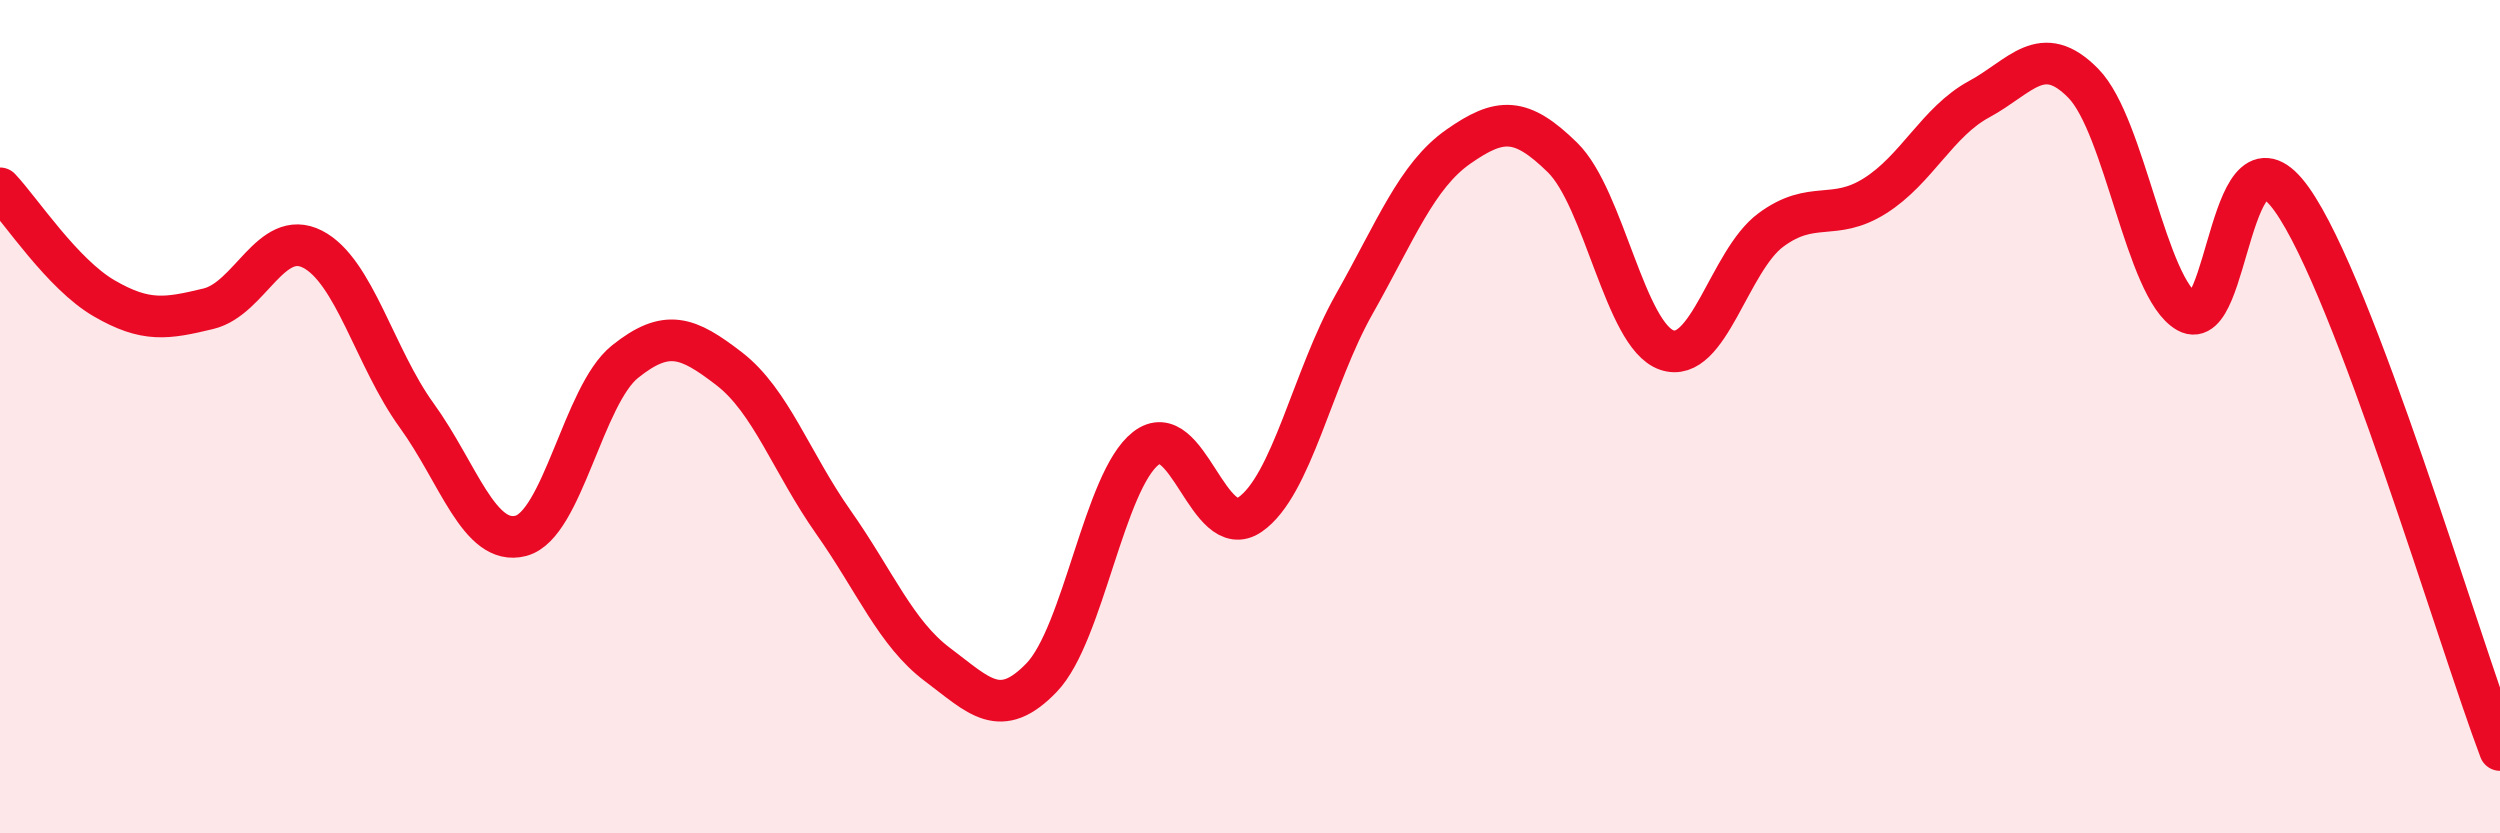 
    <svg width="60" height="20" viewBox="0 0 60 20" xmlns="http://www.w3.org/2000/svg">
      <path
        d="M 0,4.52 C 0.5,5.05 1.5,6.58 2.5,7.16 C 3.5,7.74 4,7.65 5,7.41 C 6,7.17 6.5,5.47 7.5,5.98 C 8.5,6.49 9,8.59 10,9.97 C 11,11.35 11.5,13.12 12.5,12.86 C 13.5,12.6 14,9.48 15,8.68 C 16,7.88 16.5,8.08 17.5,8.85 C 18.5,9.62 19,11.11 20,12.53 C 21,13.95 21.5,15.2 22.5,15.95 C 23.5,16.7 24,17.3 25,16.26 C 26,15.22 26.5,11.54 27.5,10.76 C 28.5,9.98 29,13.04 30,12.35 C 31,11.66 31.5,9.07 32.5,7.3 C 33.5,5.53 34,4.22 35,3.52 C 36,2.82 36.5,2.8 37.5,3.78 C 38.5,4.76 39,8.05 40,8.4 C 41,8.75 41.5,6.26 42.5,5.52 C 43.5,4.78 44,5.33 45,4.7 C 46,4.07 46.5,2.92 47.5,2.38 C 48.5,1.84 49,0.98 50,2 C 51,3.02 51.5,6.93 52.5,7.49 C 53.5,8.05 53.5,2.68 55,4.78 C 56.5,6.88 59,15.36 60,18L60 20L0 20Z"
        fill="#EB0A25"
        opacity="0.1"
        stroke-linecap="round"
        stroke-linejoin="round"
      />
      <path
        d="M 0,4.52 C 0.5,5.05 1.5,6.58 2.5,7.16 C 3.5,7.74 4,7.65 5,7.41 C 6,7.17 6.5,5.47 7.5,5.98 C 8.5,6.49 9,8.59 10,9.97 C 11,11.35 11.5,13.12 12.5,12.86 C 13.5,12.6 14,9.48 15,8.68 C 16,7.88 16.5,8.08 17.5,8.85 C 18.5,9.62 19,11.11 20,12.53 C 21,13.95 21.5,15.2 22.5,15.95 C 23.5,16.7 24,17.3 25,16.26 C 26,15.22 26.5,11.54 27.5,10.76 C 28.5,9.98 29,13.04 30,12.35 C 31,11.66 31.5,9.07 32.5,7.3 C 33.5,5.53 34,4.22 35,3.52 C 36,2.82 36.5,2.8 37.5,3.78 C 38.5,4.76 39,8.05 40,8.4 C 41,8.75 41.5,6.26 42.5,5.52 C 43.5,4.78 44,5.33 45,4.7 C 46,4.07 46.5,2.92 47.5,2.38 C 48.5,1.84 49,0.98 50,2 C 51,3.02 51.5,6.93 52.5,7.49 C 53.5,8.05 53.5,2.68 55,4.78 C 56.5,6.88 59,15.36 60,18"
        stroke="#EB0A25"
        stroke-width="1"
        fill="none"
        stroke-linecap="round"
        stroke-linejoin="round"
      />
    </svg>
  